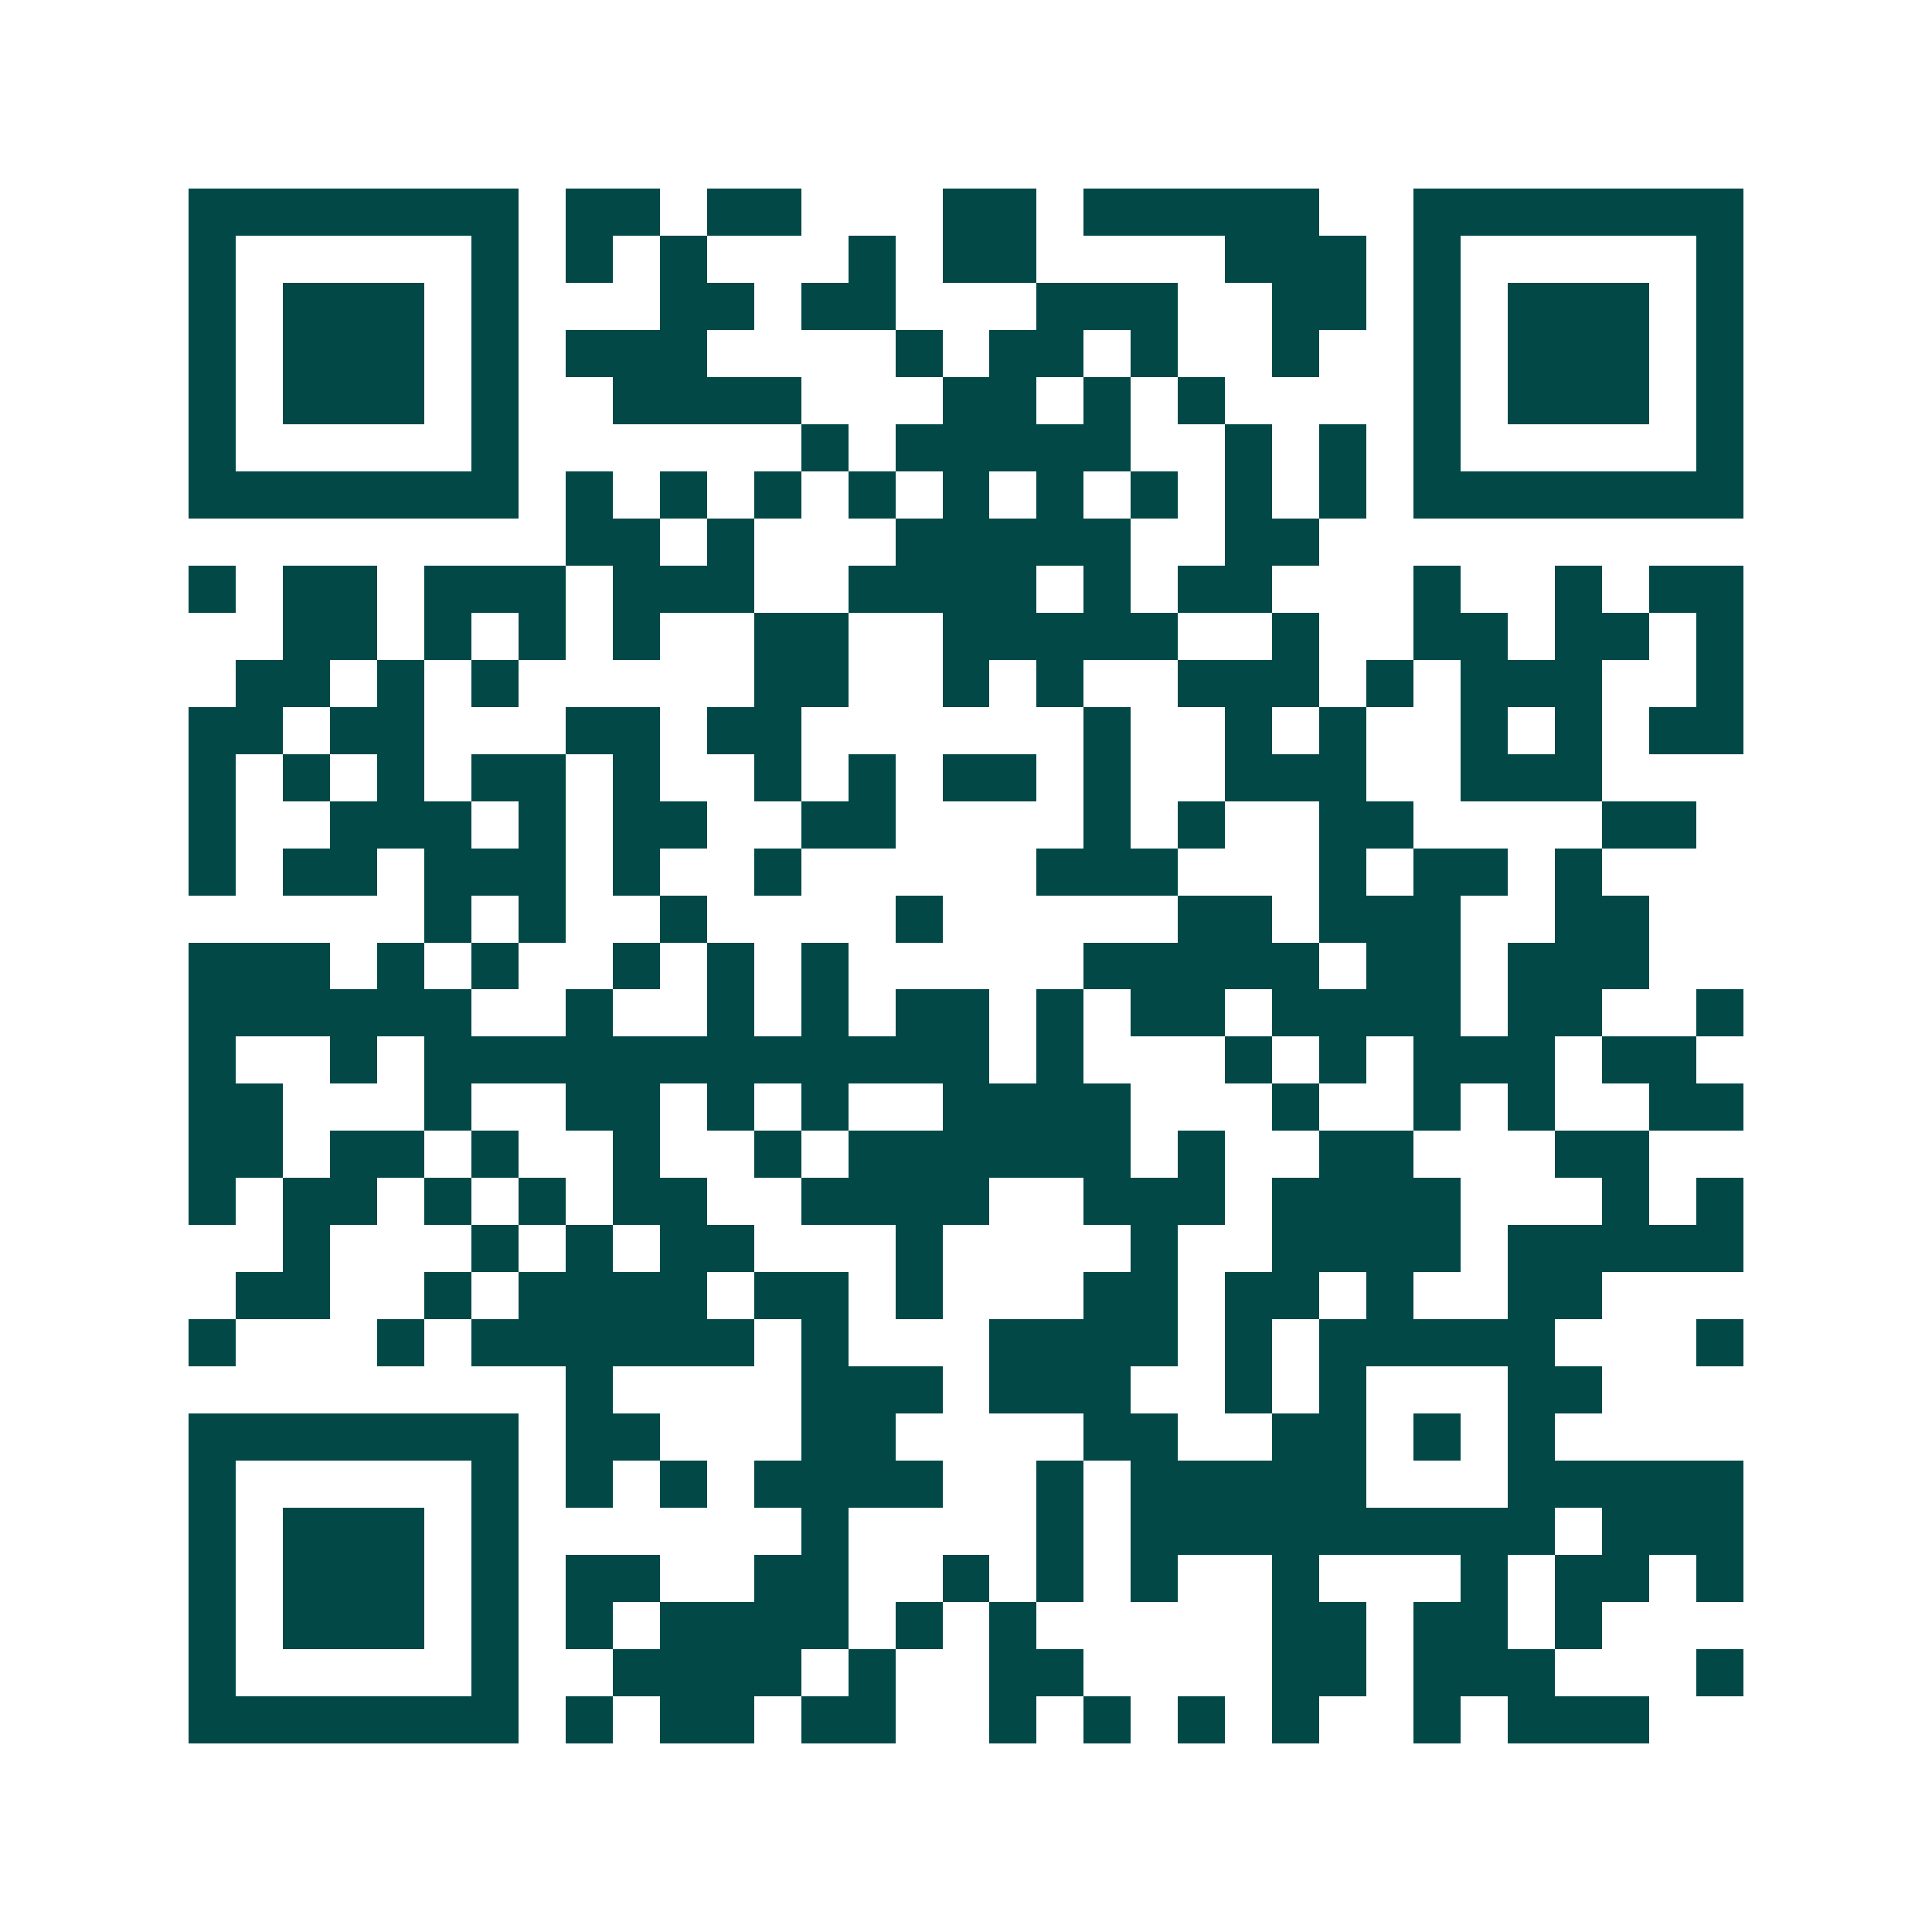 <svg xmlns="http://www.w3.org/2000/svg" width="200" height="200" viewBox="0 0 41 41" shape-rendering="crispEdges"><path fill="#ffffff" d="M0 0h41v41H0z"/><path stroke="#014847" d="M4 4.5h7m1 0h2m1 0h2m3 0h2m1 0h5m2 0h7M4 5.5h1m5 0h1m1 0h1m1 0h1m3 0h1m1 0h2m4 0h3m1 0h1m5 0h1M4 6.5h1m1 0h3m1 0h1m3 0h2m1 0h2m3 0h3m2 0h2m1 0h1m1 0h3m1 0h1M4 7.5h1m1 0h3m1 0h1m1 0h3m4 0h1m1 0h2m1 0h1m2 0h1m2 0h1m1 0h3m1 0h1M4 8.5h1m1 0h3m1 0h1m2 0h4m3 0h2m1 0h1m1 0h1m4 0h1m1 0h3m1 0h1M4 9.5h1m5 0h1m6 0h1m1 0h5m2 0h1m1 0h1m1 0h1m5 0h1M4 10.5h7m1 0h1m1 0h1m1 0h1m1 0h1m1 0h1m1 0h1m1 0h1m1 0h1m1 0h1m1 0h7M12 11.5h2m1 0h1m3 0h5m2 0h2M4 12.5h1m1 0h2m1 0h3m1 0h3m2 0h4m1 0h1m1 0h2m3 0h1m2 0h1m1 0h2M6 13.5h2m1 0h1m1 0h1m1 0h1m2 0h2m2 0h5m2 0h1m2 0h2m1 0h2m1 0h1M5 14.5h2m1 0h1m1 0h1m5 0h2m2 0h1m1 0h1m2 0h3m1 0h1m1 0h3m2 0h1M4 15.5h2m1 0h2m3 0h2m1 0h2m6 0h1m2 0h1m1 0h1m2 0h1m1 0h1m1 0h2M4 16.5h1m1 0h1m1 0h1m1 0h2m1 0h1m2 0h1m1 0h1m1 0h2m1 0h1m2 0h3m2 0h3M4 17.5h1m2 0h3m1 0h1m1 0h2m2 0h2m4 0h1m1 0h1m2 0h2m4 0h2M4 18.5h1m1 0h2m1 0h3m1 0h1m2 0h1m5 0h3m3 0h1m1 0h2m1 0h1M9 19.5h1m1 0h1m2 0h1m4 0h1m5 0h2m1 0h3m2 0h2M4 20.5h3m1 0h1m1 0h1m2 0h1m1 0h1m1 0h1m5 0h5m1 0h2m1 0h3M4 21.5h6m2 0h1m2 0h1m1 0h1m1 0h2m1 0h1m1 0h2m1 0h4m1 0h2m2 0h1M4 22.5h1m2 0h1m1 0h12m1 0h1m3 0h1m1 0h1m1 0h3m1 0h2M4 23.5h2m3 0h1m2 0h2m1 0h1m1 0h1m2 0h4m3 0h1m2 0h1m1 0h1m2 0h2M4 24.5h2m1 0h2m1 0h1m2 0h1m2 0h1m1 0h6m1 0h1m2 0h2m3 0h2M4 25.5h1m1 0h2m1 0h1m1 0h1m1 0h2m2 0h4m2 0h3m1 0h4m3 0h1m1 0h1M6 26.5h1m3 0h1m1 0h1m1 0h2m3 0h1m4 0h1m2 0h4m1 0h5M5 27.5h2m2 0h1m1 0h4m1 0h2m1 0h1m3 0h2m1 0h2m1 0h1m2 0h2M4 28.5h1m3 0h1m1 0h6m1 0h1m3 0h4m1 0h1m1 0h5m3 0h1M12 29.5h1m4 0h3m1 0h3m2 0h1m1 0h1m3 0h2M4 30.5h7m1 0h2m3 0h2m4 0h2m2 0h2m1 0h1m1 0h1M4 31.5h1m5 0h1m1 0h1m1 0h1m1 0h4m2 0h1m1 0h5m3 0h5M4 32.5h1m1 0h3m1 0h1m6 0h1m4 0h1m1 0h9m1 0h3M4 33.5h1m1 0h3m1 0h1m1 0h2m2 0h2m2 0h1m1 0h1m1 0h1m2 0h1m3 0h1m1 0h2m1 0h1M4 34.5h1m1 0h3m1 0h1m1 0h1m1 0h4m1 0h1m1 0h1m5 0h2m1 0h2m1 0h1M4 35.5h1m5 0h1m2 0h4m1 0h1m2 0h2m4 0h2m1 0h3m3 0h1M4 36.5h7m1 0h1m1 0h2m1 0h2m2 0h1m1 0h1m1 0h1m1 0h1m2 0h1m1 0h3"/></svg>
